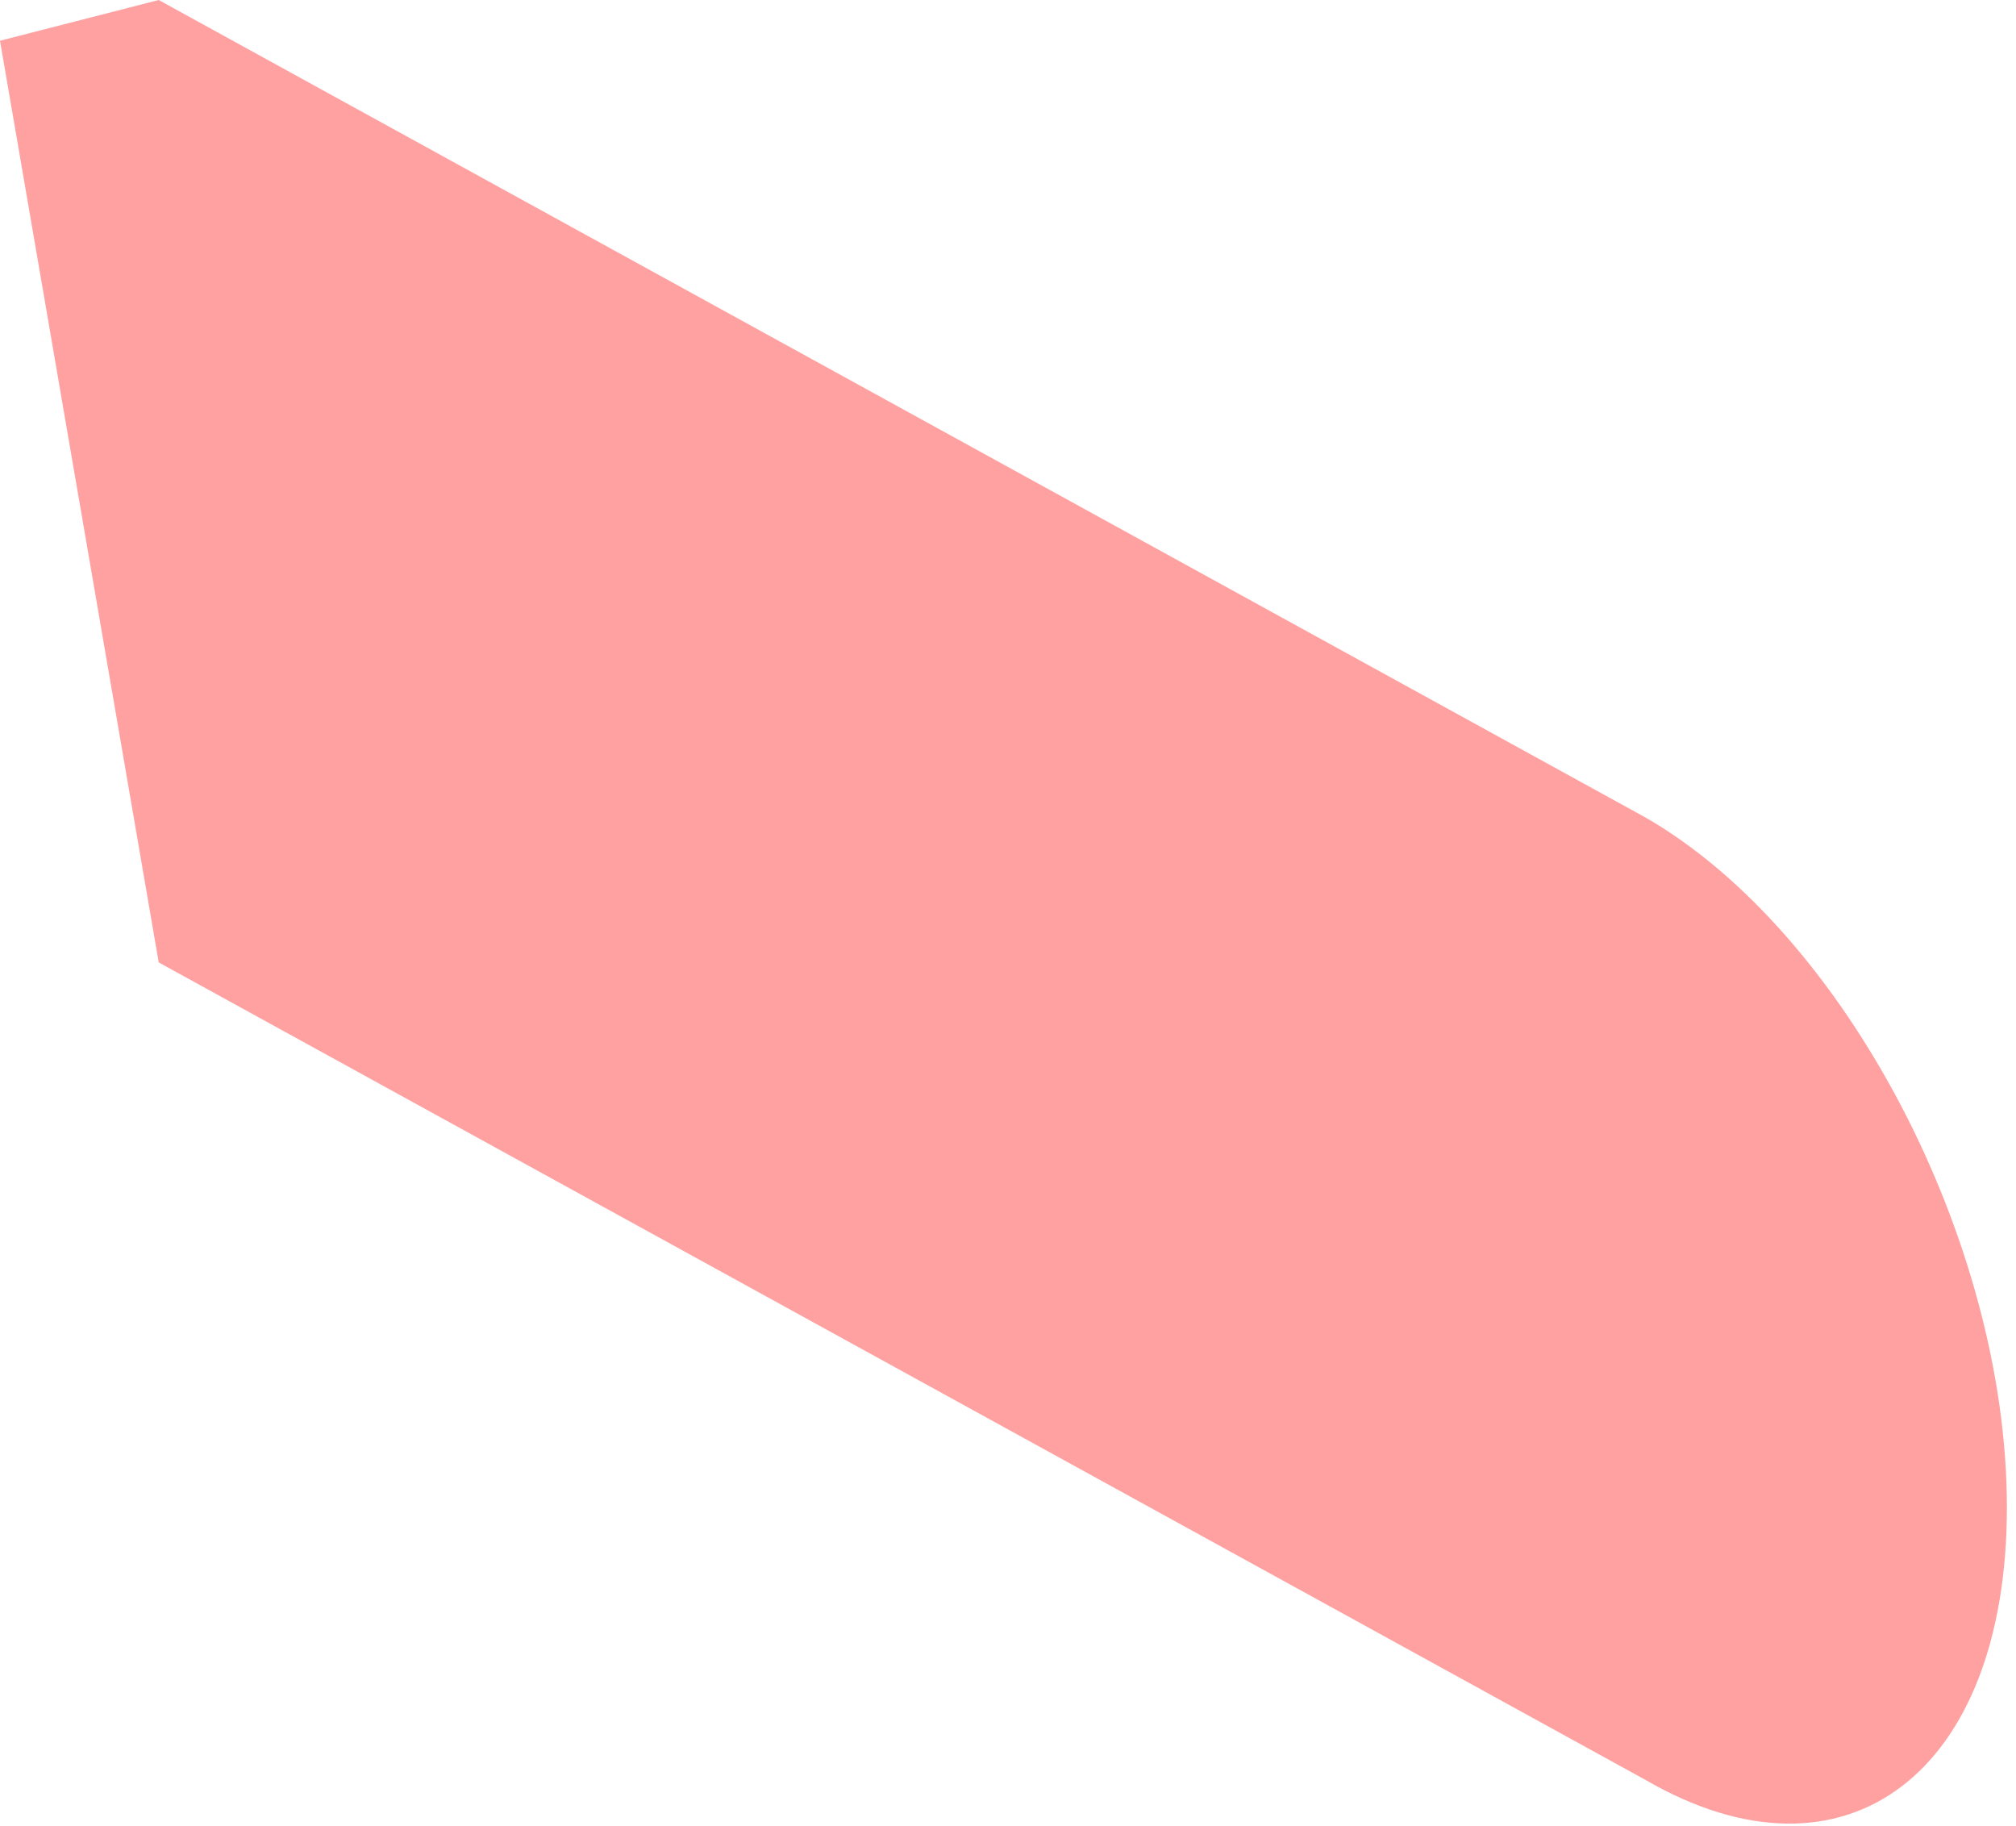 <?xml version="1.0" encoding="utf-8"?>
<svg xmlns="http://www.w3.org/2000/svg" fill="none" height="100%" overflow="visible" preserveAspectRatio="none" style="display: block;" viewBox="0 0 74 67" width="100%">
<path d="M60.411 65.329L5.826 35.321L0 1.495L5.826 0L60.411 30.008C67.734 34.23 73.666 45.558 73.666 55.32C73.666 65.083 67.734 69.568 60.411 65.329Z" fill="#FFA1A1" id="Vector"/>
</svg>